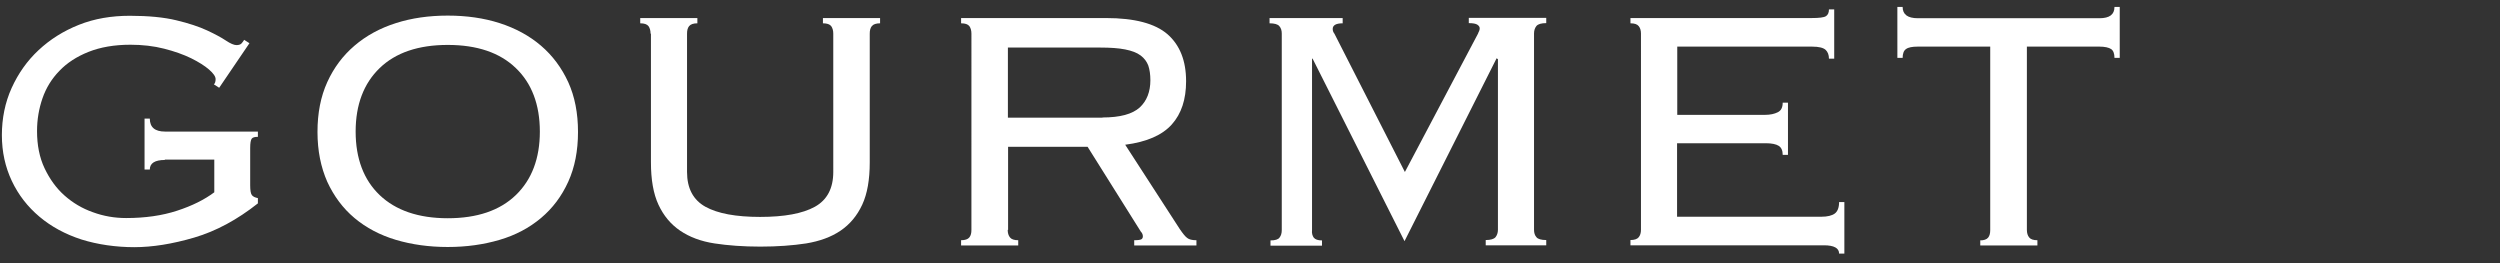 <?xml version="1.0" encoding="UTF-8"?><svg id="_レイヤー_1" xmlns="http://www.w3.org/2000/svg" viewBox="0 0 133 14"><rect x="0" y="0" width="133" height="14" fill="#333333" stroke="none"/><defs><style>.cls-1{fill:#fff;}</style></defs><path class="cls-1" d="M8.78,8.51c-.54,0-.81.17-.81.51h-.28v-2.71h.28c0,.46.27.69.81.69h4.94v.28c-.17,0-.28.03-.33.1-.05.07-.08.23-.08.49v2c0,.26.03.43.09.51.06.08.17.13.32.16v.28c-1.1.87-2.23,1.48-3.39,1.82-1.16.34-2.22.51-3.19.51s-1.95-.14-2.81-.41c-.86-.28-1.6-.68-2.23-1.21s-1.12-1.16-1.47-1.9c-.35-.74-.53-1.55-.53-2.44s.17-1.74.52-2.51c.35-.77.82-1.44,1.43-2.01.61-.57,1.32-1.02,2.15-1.35s1.73-.48,2.71-.48,1.81.08,2.47.24c.67.16,1.21.34,1.64.54.43.2.76.38,1,.54.24.16.43.24.56.24.12,0,.21-.03.26-.08.05-.05.1-.12.15-.2l.28.18-1.61,2.37-.28-.18c.06-.06.09-.15.09-.28,0-.14-.12-.31-.35-.51-.23-.2-.55-.4-.95-.6-.41-.2-.89-.37-1.44-.51-.55-.14-1.15-.21-1.79-.21-.86,0-1.6.13-2.23.38s-1.15.59-1.55,1.01c-.41.42-.71.91-.9,1.46-.19.55-.29,1.13-.29,1.74,0,.75.13,1.41.4,1.98.27.57.62,1.06,1.06,1.45.44.39.94.69,1.51.89.57.21,1.16.31,1.77.31,1.01,0,1.92-.13,2.71-.39.8-.26,1.46-.59,1.98-.98v-1.74h-2.65Z"/><path class="cls-1" d="M23.82.83c1,0,1.92.13,2.76.4.84.27,1.58.67,2.2,1.2.62.53,1.1,1.18,1.45,1.94.35.77.52,1.65.52,2.65s-.17,1.88-.52,2.65c-.35.77-.83,1.41-1.45,1.93-.62.52-1.35.91-2.2,1.16s-1.76.38-2.76.38-1.92-.13-2.76-.38-1.58-.64-2.2-1.16c-.62-.52-1.1-1.17-1.45-1.93-.34-.77-.52-1.65-.52-2.65s.17-1.88.52-2.65c.35-.77.83-1.41,1.45-1.94.62-.53,1.35-.93,2.2-1.2.84-.27,1.76-.4,2.76-.4ZM23.82,2.39c-1.56,0-2.77.41-3.62,1.23s-1.28,1.95-1.28,3.38.43,2.57,1.28,3.38,2.06,1.23,3.62,1.23,2.77-.41,3.62-1.23c.85-.82,1.28-1.95,1.28-3.38s-.43-2.57-1.28-3.38c-.85-.82-2.06-1.23-3.62-1.23Z"/><path class="cls-1" d="M34.61,1.79c0-.17-.04-.3-.11-.4-.08-.1-.22-.15-.44-.15v-.28h3.04v.28c-.21,0-.36.05-.44.15-.08.1-.11.23-.11.4v7.36c0,.87.33,1.49.98,1.85.65.36,1.62.54,2.91.54s2.26-.18,2.91-.54c.65-.36.98-.98.98-1.85V1.79c0-.17-.04-.3-.11-.4-.08-.1-.22-.15-.44-.15v-.28h3.04v.28c-.21,0-.36.05-.44.15-.08.1-.11.23-.11.4v6.85c0,.92-.13,1.67-.4,2.25-.27.58-.65,1.04-1.15,1.38-.5.34-1.11.56-1.83.68-.72.11-1.53.17-2.44.17s-1.72-.06-2.44-.17c-.72-.11-1.33-.34-1.83-.68-.5-.34-.88-.8-1.15-1.38-.27-.58-.4-1.33-.4-2.25V1.79Z"/><path class="cls-1" d="M53.61,12.23c0,.17.04.3.12.4.08.1.22.15.44.15v.28h-3.04v-.28c.21,0,.36-.05.44-.15.08-.1.11-.23.11-.4V1.79c0-.17-.04-.3-.11-.4-.08-.1-.22-.15-.44-.15v-.28h7.71c1.52,0,2.61.29,3.27.86.66.58.99,1.41.99,2.5,0,.97-.25,1.73-.76,2.3-.51.57-1.33.93-2.48,1.08l2.9,4.48c.17.25.3.41.4.48.1.08.26.12.49.12v.28h-3.31v-.28c.2,0,.33-.02.38-.05.05-.03.08-.08.08-.16,0-.09-.04-.18-.11-.25l-2.83-4.51h-4.23v4.42ZM58.65,6.25c.94,0,1.59-.18,1.98-.53.38-.35.57-.84.57-1.45,0-.31-.04-.57-.11-.78-.08-.21-.21-.39-.41-.54-.2-.15-.47-.25-.82-.32-.35-.07-.79-.1-1.32-.1h-4.92v3.73h5.04Z"/><path class="cls-1" d="M67.59,12.79c.25,0,.41-.05.48-.15.08-.1.12-.23.12-.4V1.79c0-.17-.04-.3-.13-.4-.08-.1-.26-.15-.52-.15v-.28h3.89v.28c-.35,0-.53.1-.53.3,0,.09.03.18.09.25l3.75,7.36,3.89-7.36s.03-.09.06-.14c.02-.05.03-.09.03-.14,0-.08-.04-.14-.13-.2-.08-.05-.23-.08-.45-.08v-.28h4.12v.28c-.26,0-.43.05-.52.15-.08.1-.13.23-.13.4v10.44c0,.17.04.3.13.4.08.1.26.15.52.15v.28h-3.22v-.28c.26,0,.43-.05.52-.15.08-.1.13-.23.13-.4V3.15l-.07-.05-4.9,9.73-4.9-9.73-.02.05v9.09c-.02.17.02.3.09.4.08.1.22.15.44.15v.28h-2.74v-.28Z"/><path class="cls-1" d="M87.3,1.79c0-.17-.04-.3-.12-.4-.08-.1-.22-.15-.44-.15v-.28h9.64c.4,0,.65-.03.76-.1.11-.07.16-.19.16-.36h.28v2.62h-.28c0-.2-.06-.36-.18-.47-.12-.11-.36-.17-.71-.17h-7.18v3.63h4.67c.28,0,.5-.05.68-.14s.26-.26.26-.51h.28v2.78h-.28c0-.23-.07-.39-.21-.48-.14-.09-.37-.14-.69-.14h-4.72v3.91h7.68c.32,0,.56-.06.71-.17s.23-.32.23-.61h.28v2.74h-.28c0-.29-.27-.44-.8-.44h-10.3v-.28c.21,0,.36-.05.44-.15.08-.1.12-.23.12-.4V1.79Z"/><path class="cls-1" d="M105.33,12.79c.21,0,.36-.05.44-.15.08-.1.11-.23.11-.4V2.48h-3.86c-.29,0-.5.04-.62.13-.12.08-.18.24-.18.47h-.28V.37h.28c0,.4.27.6.81.6h9.66c.54,0,.8-.2.8-.6h.28v2.71h-.28c0-.23-.06-.39-.18-.47-.12-.08-.33-.13-.62-.13h-3.86v9.75c0,.17.04.3.12.4.08.1.22.15.44.15v.28h-3.04v-.28Z"/></svg>